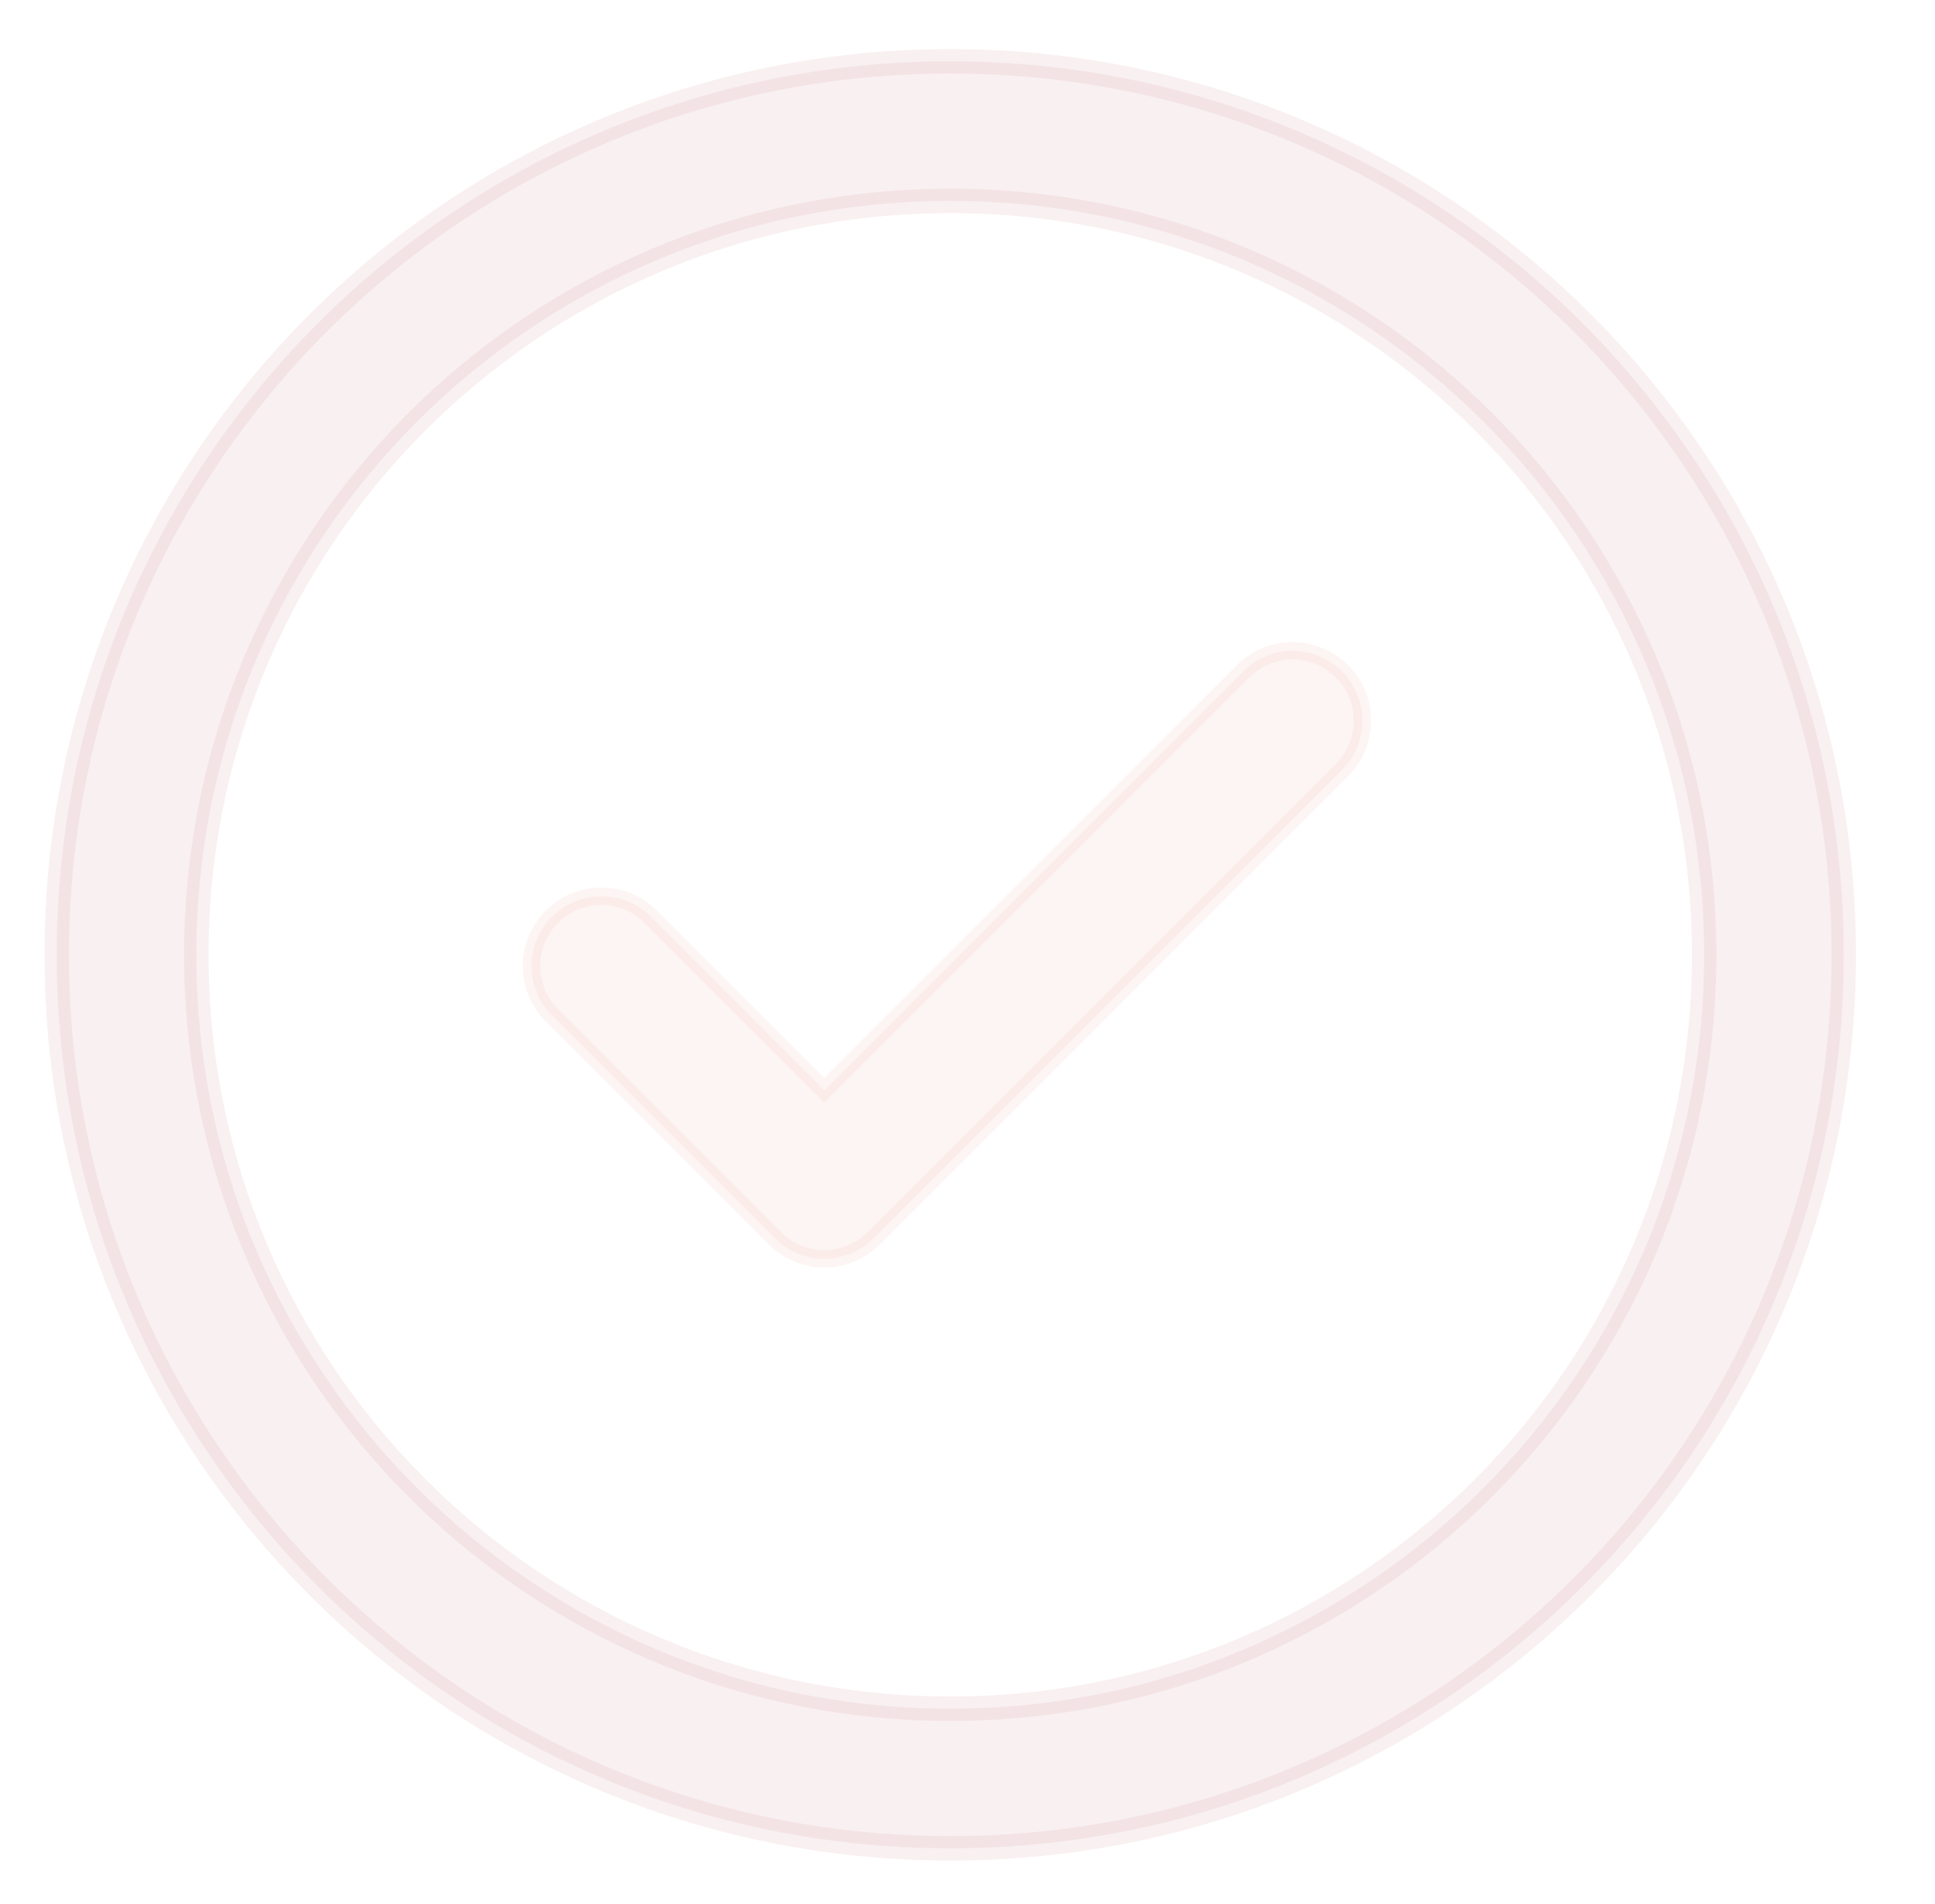 <?xml version="1.0" encoding="iso-8859-1"?>
<!-- Generator: Adobe Illustrator 25.4.1, SVG Export Plug-In . SVG Version: 6.00 Build 0)  -->
<svg version="1.1" id="&#xB808;&#xC774;&#xC5B4;_1" xmlns="http://www.w3.org/2000/svg" xmlns:xlink="http://www.w3.org/1999/xlink"
	 x="0px" y="0px" viewBox="0 0 554.391 545.522" style="enable-background:new 0 0 554.391 545.522;" xml:space="preserve">
<path style="opacity:0.15;fill:#D89FA0;stroke:#D89FA0;stroke-width:7;stroke-miterlimit:10;" d="M272.249,17.565
	c-141.484,0-256,114.496-256,256c0,141.484,114.496,256,256,256c141.484,0,256-114.496,256-256
	C528.249,132.081,413.753,17.565,272.249,17.565z M272.249,489.565c-119.379,0-216-96.605-216-216c0-119.379,96.605-216,216-216
	c119.379,0,216,96.605,216,216C488.249,392.944,391.644,489.565,272.249,489.565z"/>
<path style="opacity:0.15;fill:#F5BDB2;stroke:#F5BDB2;stroke-width:5;stroke-miterlimit:10;" d="M356.183,192.335L236.152,312.37
	l-49.731-49.731c-7.808-7.812-20.472-7.812-28.281,0c-7.813,7.809-7.813,20.473,0,28.281l63.871,63.875
	c7.813,7.809,20.473,7.809,28.285,0L384.468,220.62c7.813-7.809,7.813-20.473,0-28.285
	C376.659,184.526,363.995,184.526,356.183,192.335z"/>
</svg>
